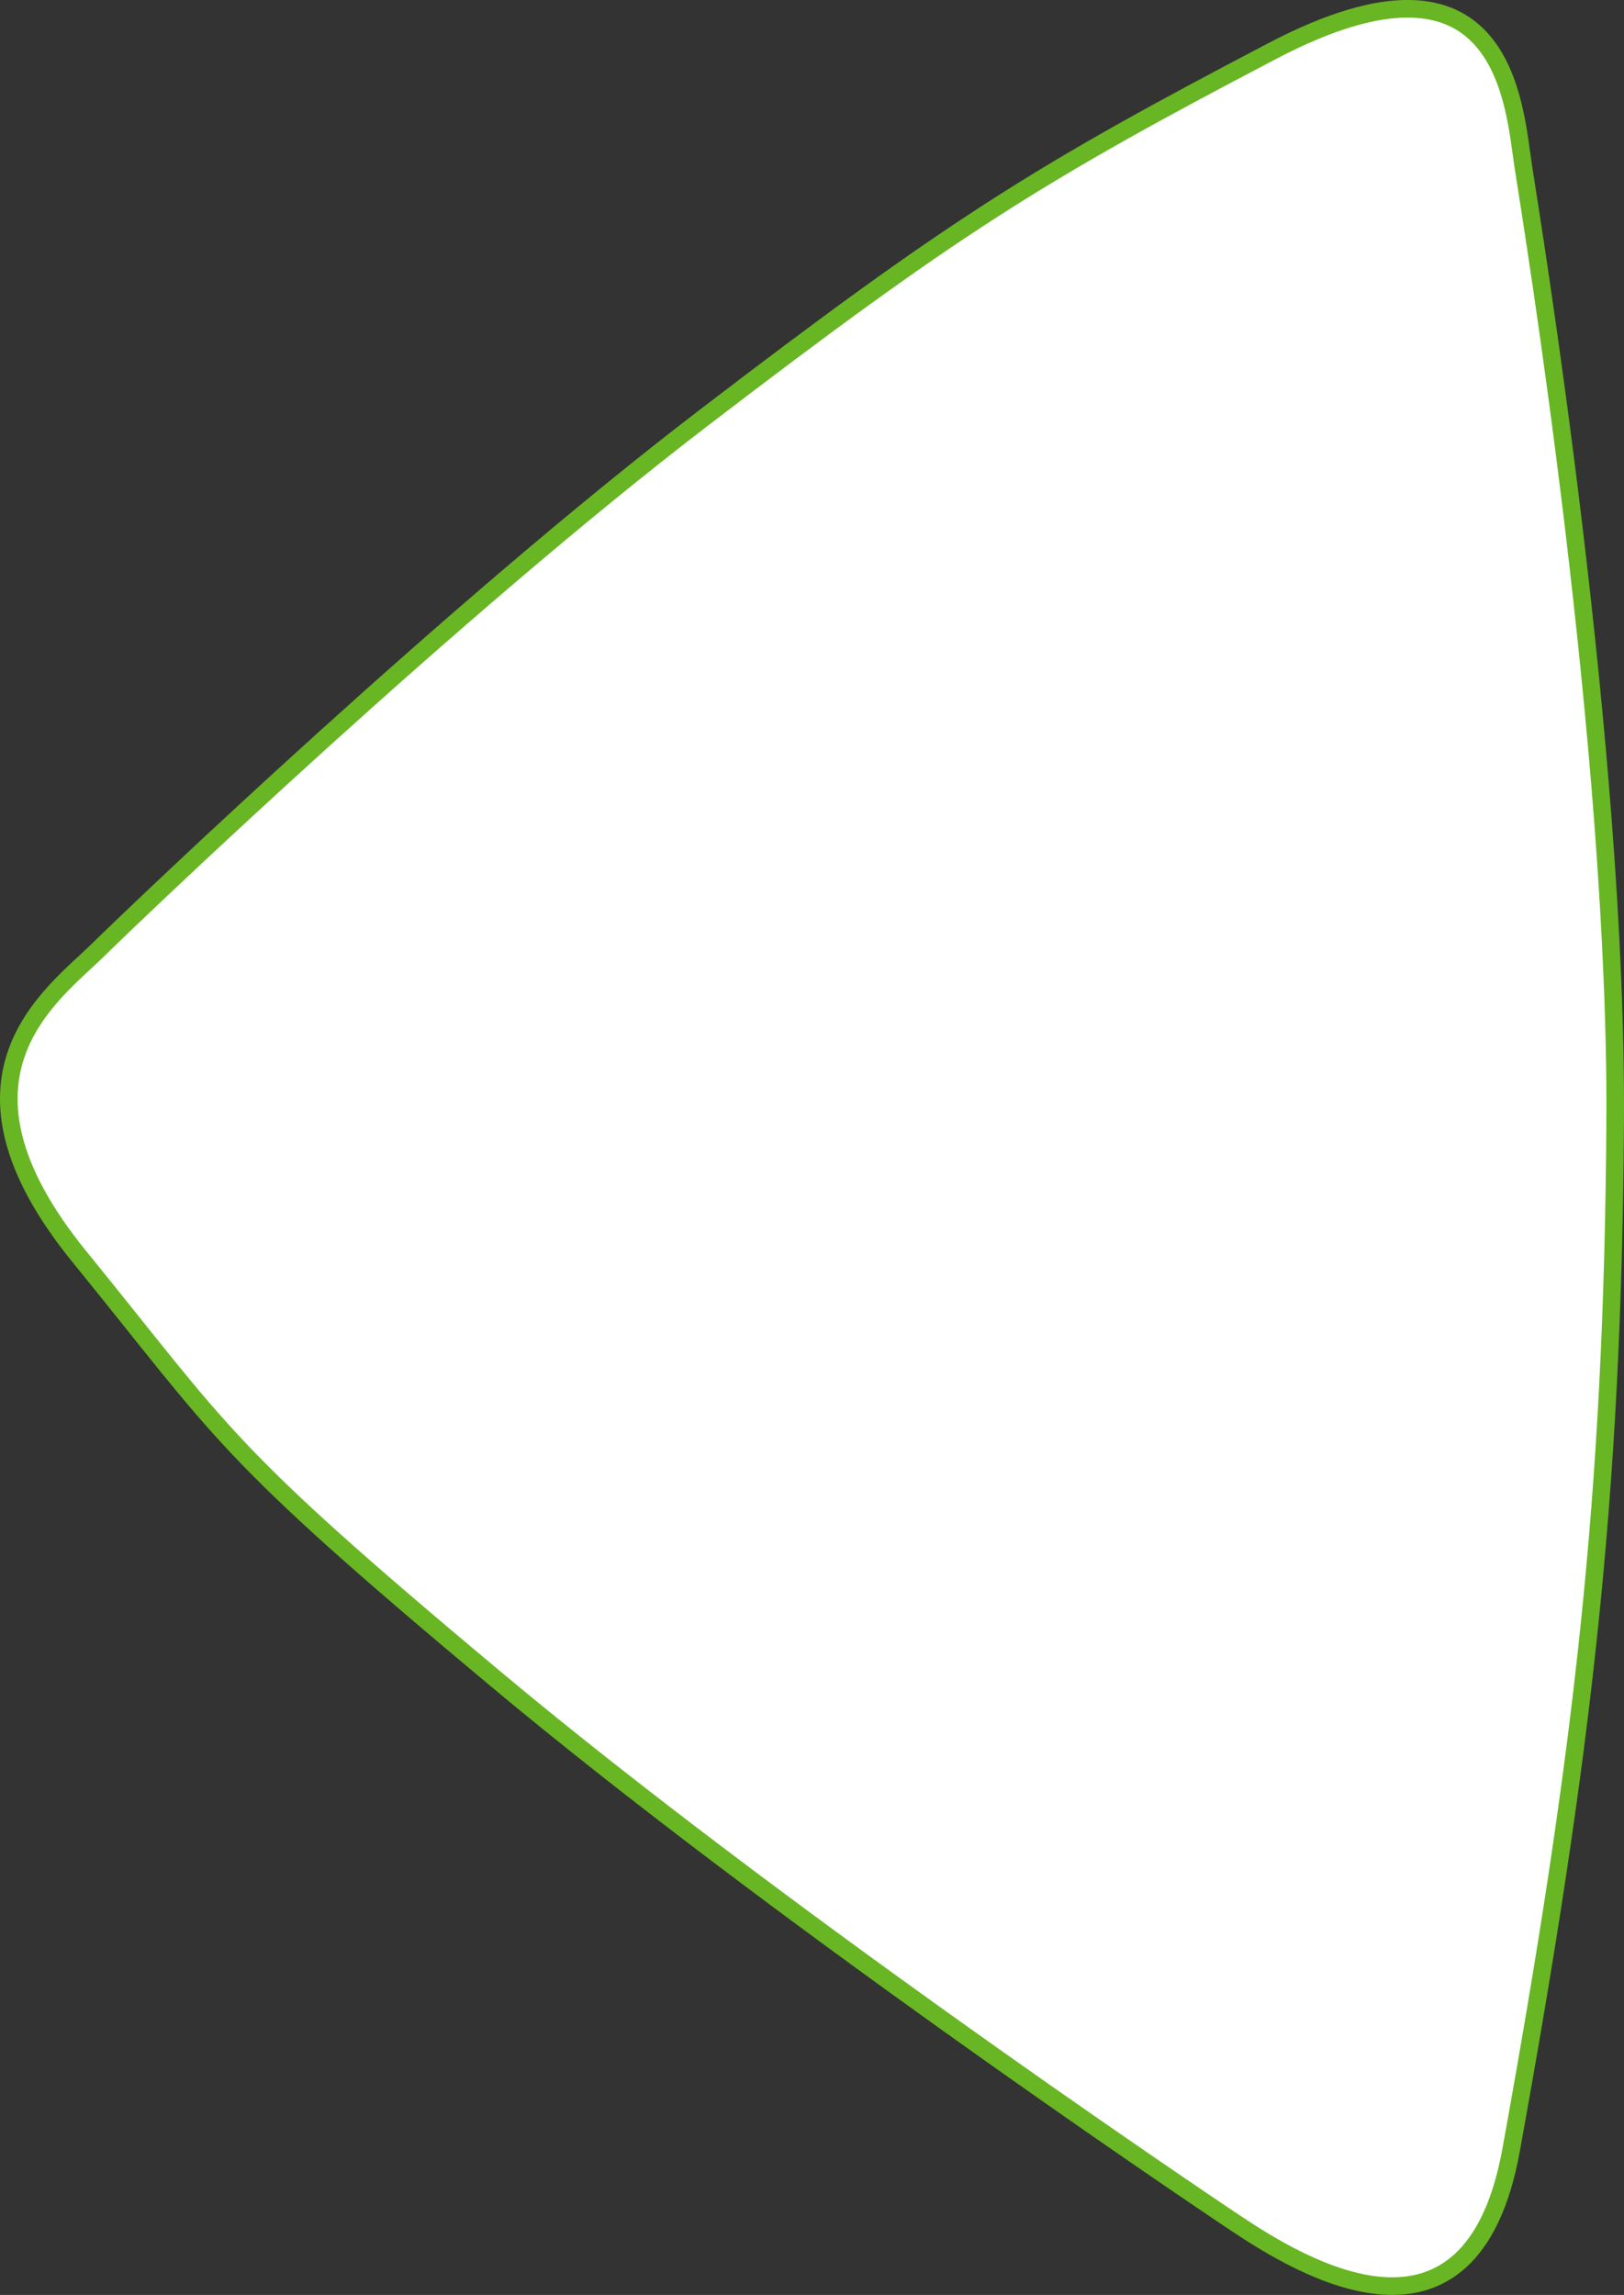 <svg version="1.1" xmlns="http://www.w3.org/2000/svg" xmlns:xlink="http://www.w3.org/1999/xlink" width="46.165" height="65.239" viewBox="0,0,46.165,65.239"><rect x="0" y="0" width="46.165" height="65.239" fill="#333333" stroke="none"/><g transform="translate(-217.151,-147.381)"><g data-paper-data="{&quot;isPaintingLayer&quot;:true}" fill="#ffffff" fill-rule="nonzero" stroke="#68b623" stroke-width="0.5" stroke-linecap="round" stroke-linejoin="miter" stroke-miterlimit="10" stroke-dasharray="" stroke-dashoffset="0" style="mix-blend-mode: normal"><path d="M253.324,148.828c6.656,-3.485 6.863,1.571 7.132,3.305c0.269,1.734 2.675,16.498 2.609,27.137c-0.066,10.639 -0.915,17.945 -2.957,29.225c-1.136,6.272 -5.951,3.34 -7.828,2.087c-1.877,-1.252 -13.225,-8.942 -21.049,-15.482c-7.824,-6.541 -7.679,-6.901 -11.829,-12.003c-4.15,-5.103 -0.761,-7.438 0.522,-8.698c1.282,-1.26 10.117,-9.695 17.222,-15.134c7.104,-5.439 9.522,-6.952 16.178,-10.437z" data-paper-data="{&quot;index&quot;:null}"/></g></g></svg>